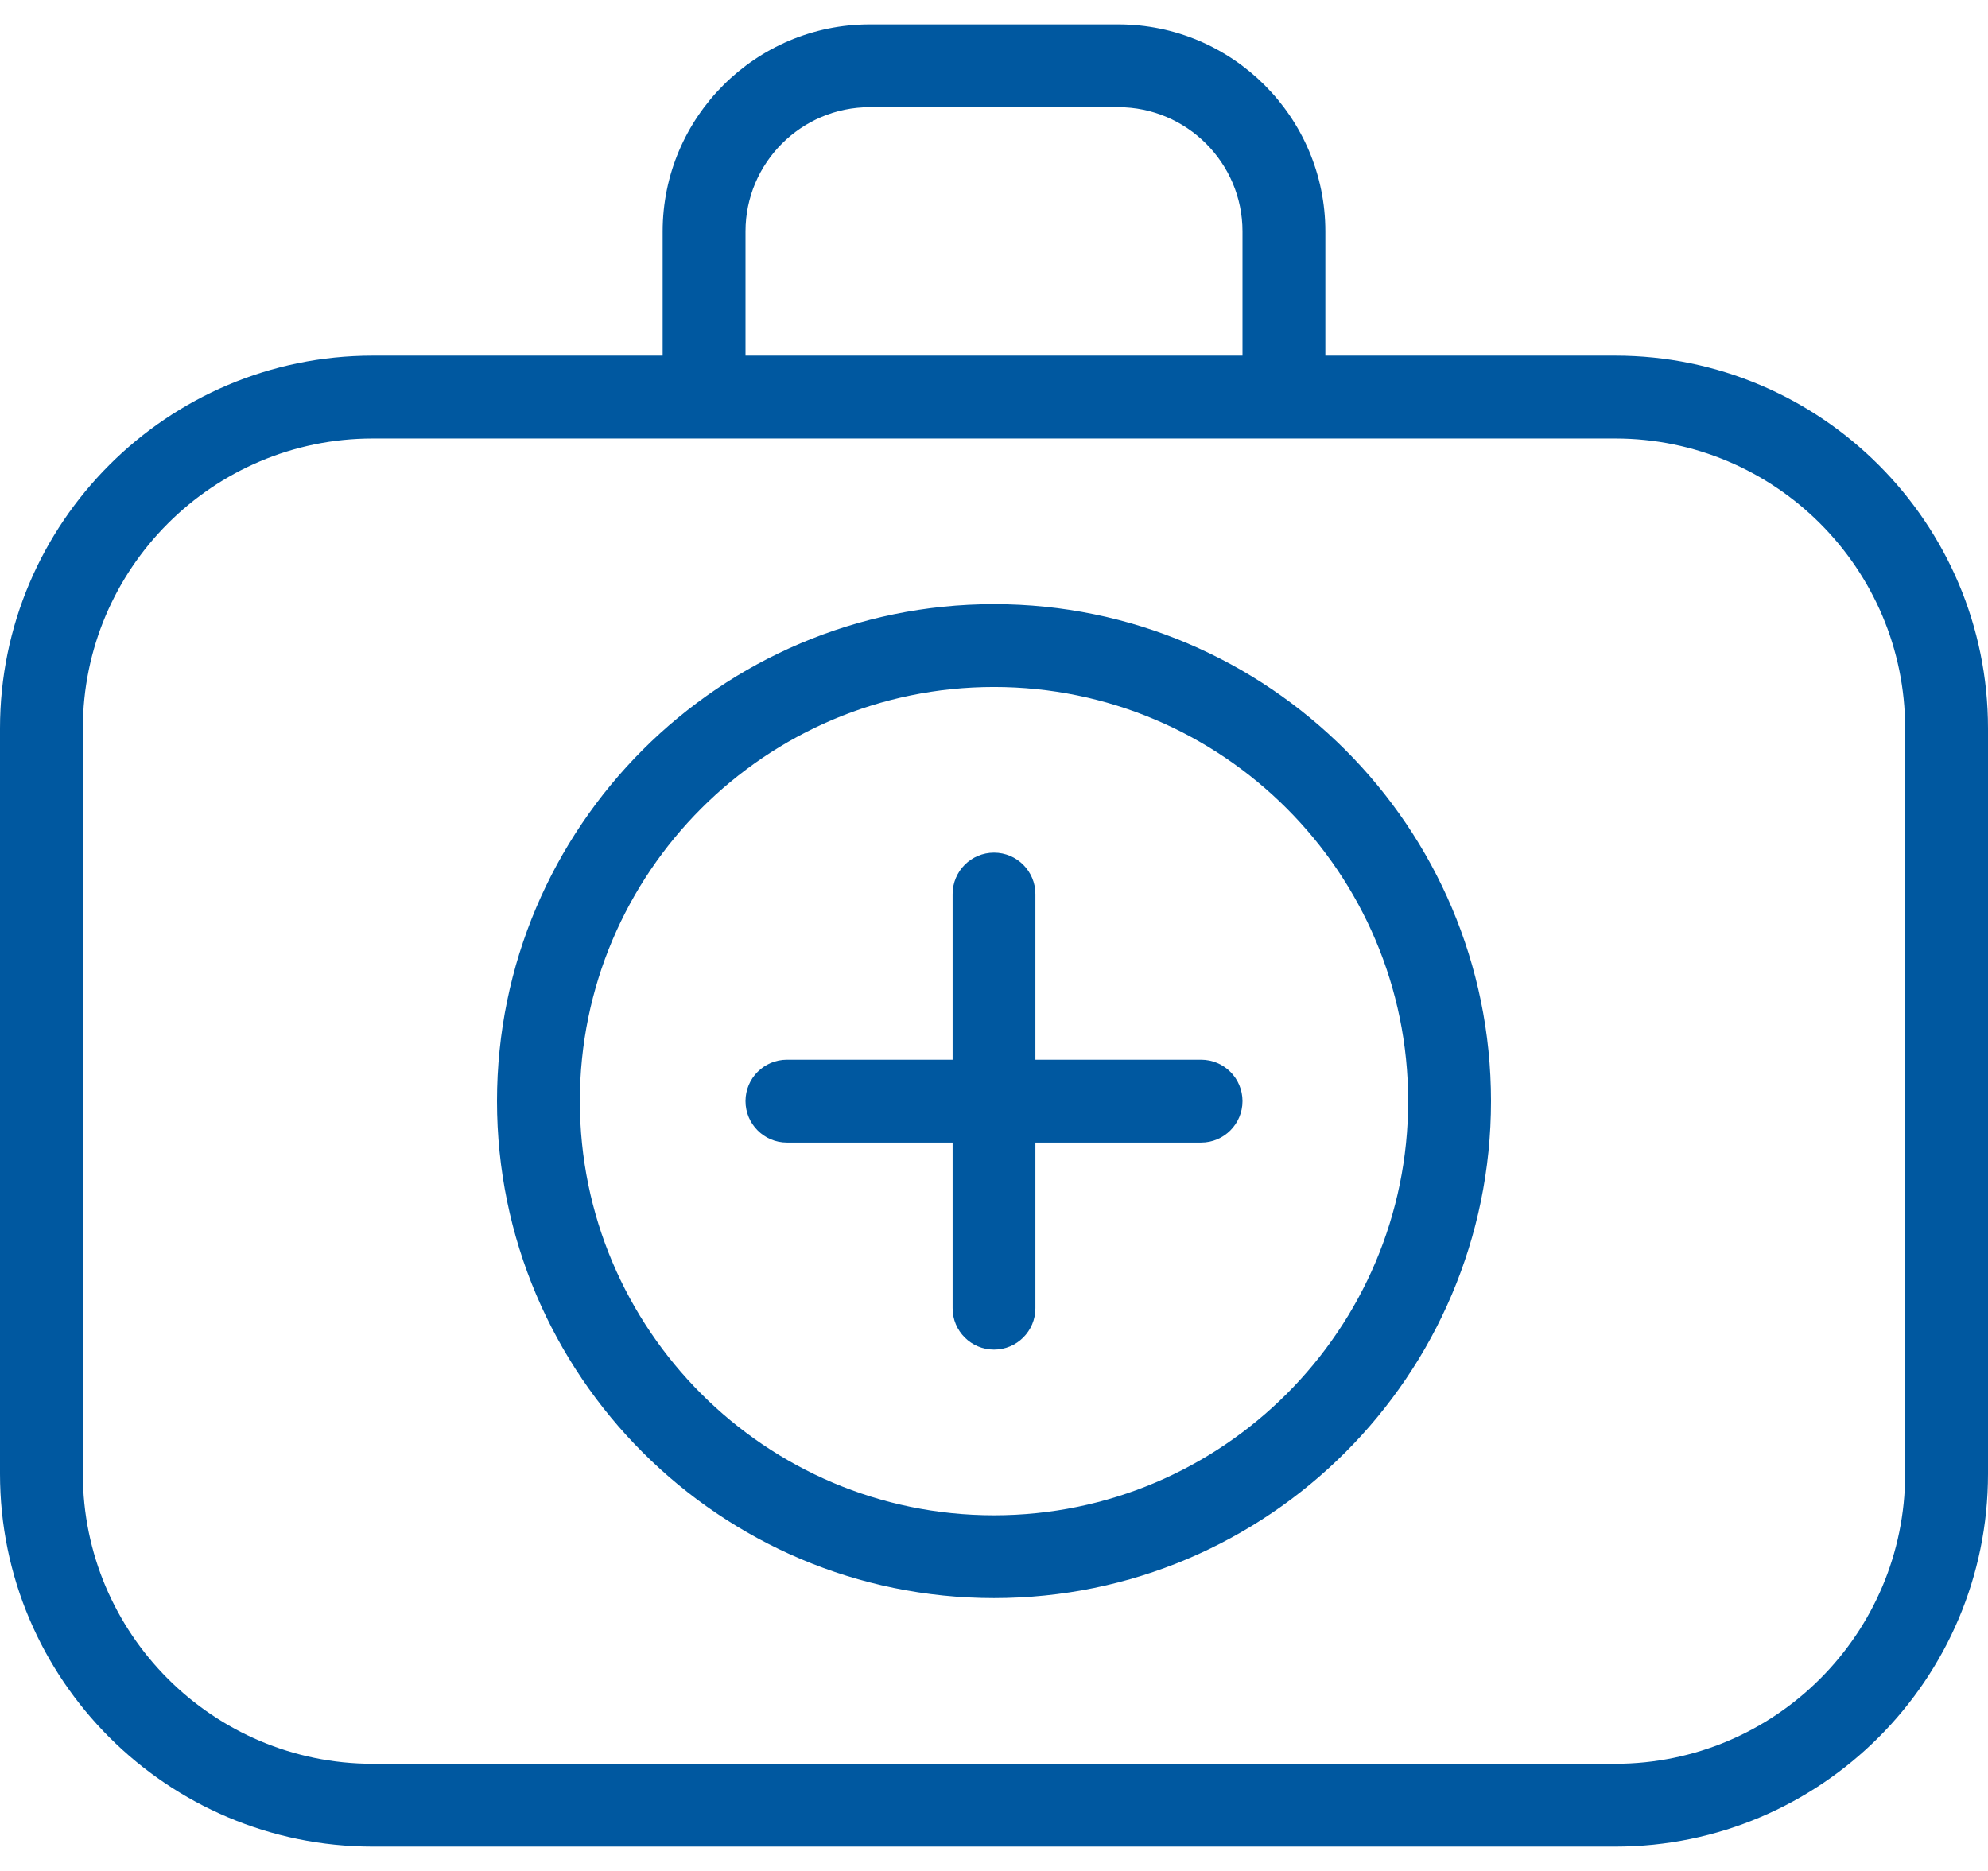 <svg width="34" height="32" viewBox="0 0 34 32" fill="none" xmlns="http://www.w3.org/2000/svg">
<path d="M27.625 6.083H22.667V3.958C22.667 2.006 21.077 0.417 19.125 0.417H14.875C12.923 0.417 11.333 2.006 11.333 3.958V6.083H6.375C2.86 6.083 0 8.944 0 12.458V25.208C0 28.723 2.86 31.583 6.375 31.583H27.625C31.14 31.583 34 28.723 34 25.208V12.458C34 8.944 31.14 6.083 27.625 6.083ZM12.75 3.958C12.75 2.787 13.703 1.833 14.875 1.833H19.125C20.297 1.833 21.25 2.787 21.25 3.958V6.083H12.75V3.958ZM32.583 25.208C32.583 27.942 30.359 30.167 27.625 30.167H6.375C3.641 30.167 1.417 27.942 1.417 25.208V12.458C1.417 9.724 3.641 7.5 6.375 7.5H27.625C30.359 7.5 32.583 9.724 32.583 12.458V25.208ZM21.25 18.833C21.25 19.224 20.933 19.542 20.542 19.542H17.708V22.375C17.708 22.766 17.391 23.083 17 23.083C16.609 23.083 16.292 22.766 16.292 22.375V19.542H13.458C13.067 19.542 12.75 19.224 12.75 18.833C12.75 18.442 13.067 18.125 13.458 18.125H16.292V15.292C16.292 14.901 16.609 14.583 17 14.583C17.391 14.583 17.708 14.901 17.708 15.292V18.125H20.542C20.933 18.125 21.25 18.442 21.25 18.833ZM17 10.333C12.312 10.333 8.5 14.146 8.5 18.833C8.5 23.521 12.312 27.333 17 27.333C21.688 27.333 25.5 23.521 25.5 18.833C25.5 14.146 21.688 10.333 17 10.333ZM17 25.917C13.094 25.917 9.917 22.739 9.917 18.833C9.917 14.928 13.094 11.75 17 11.75C20.906 11.75 24.083 14.928 24.083 18.833C24.083 22.739 20.906 25.917 17 25.917Z" fill="#0058A0"/>
</svg>
